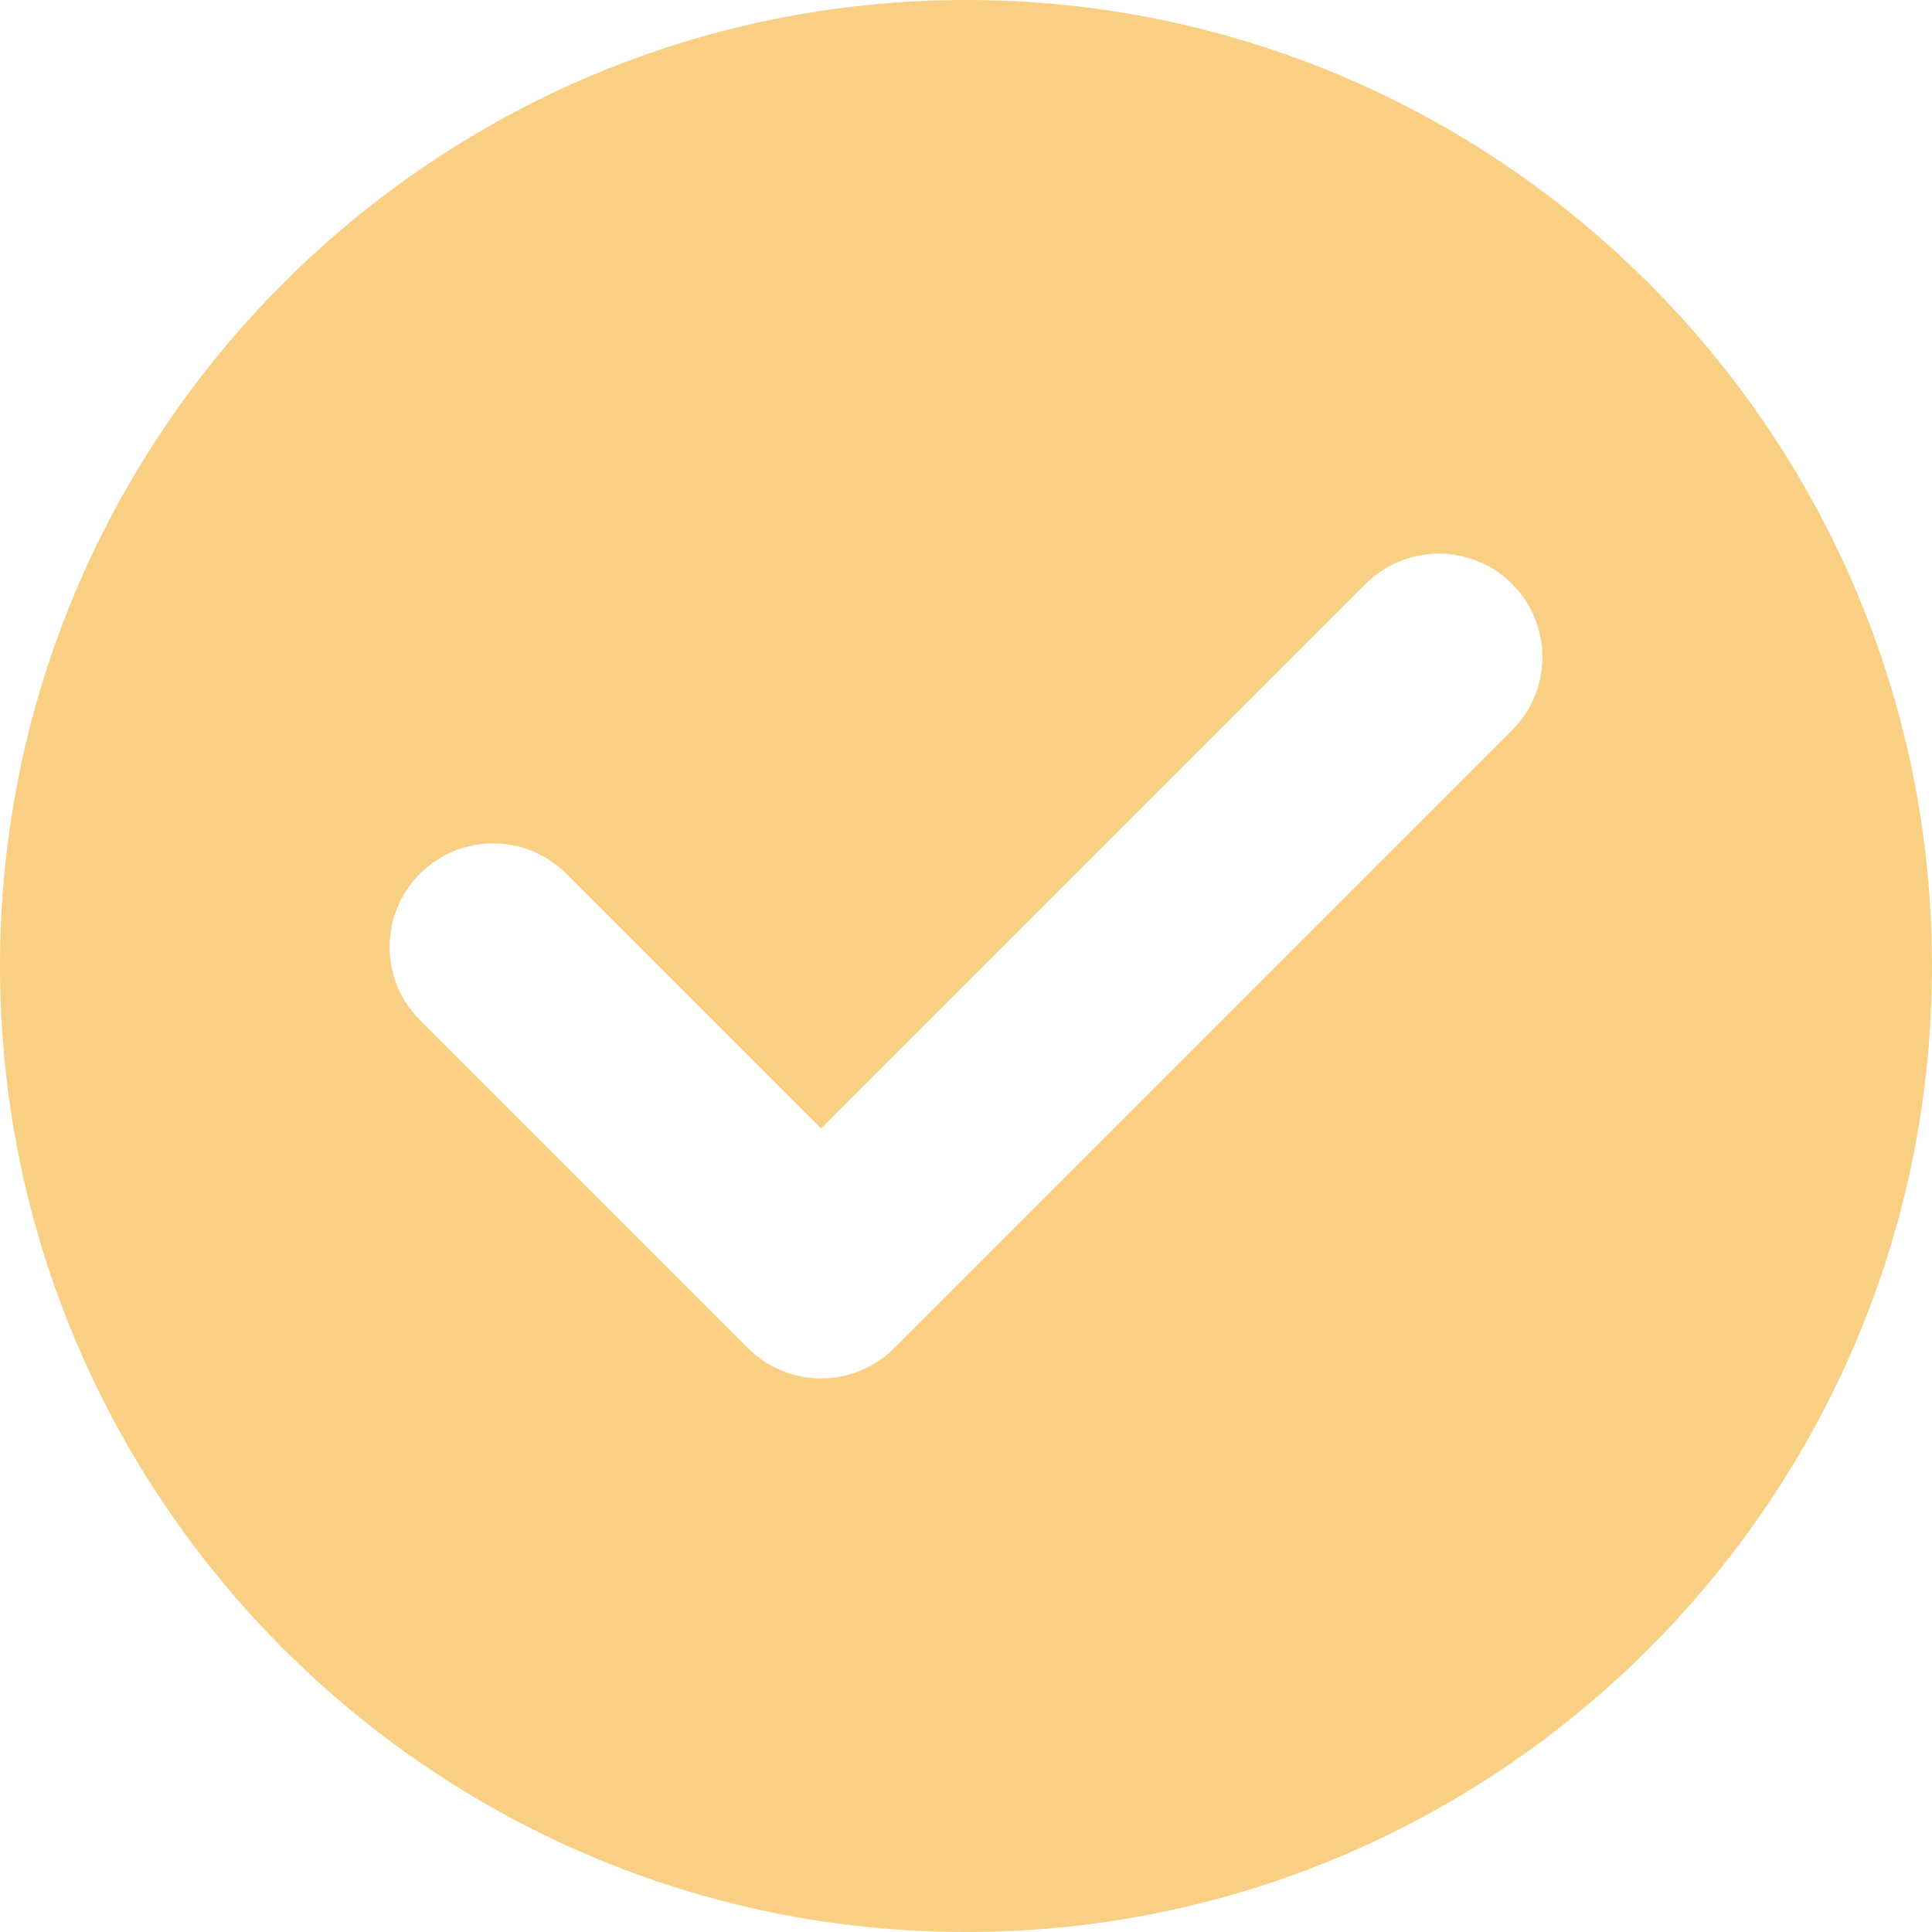 <?xml version="1.0" encoding="UTF-8"?> <svg xmlns="http://www.w3.org/2000/svg" width="512" height="512" viewBox="0 0 512 512" fill="none"> <g clip-path="url(#clip0_2423_248)"> <path fill-rule="evenodd" clip-rule="evenodd" d="M256.001 512.001C397.16 512.001 512 397.155 512 256C512 114.848 397.16 -0.001 256.001 -0.001C114.842 -0.001 0 114.848 0 256C0 397.155 114.842 512.001 256.001 512.001ZM400.72 193.529L236.994 357.255C231.85 362.398 224.873 365.293 217.599 365.293C210.325 365.293 203.348 362.398 198.205 357.255L111.279 270.33C100.574 259.625 100.571 242.247 111.282 231.544C121.995 220.84 139.358 220.837 150.068 231.546L217.599 299.071L361.929 154.747C372.639 144.038 390.005 144.04 400.716 154.745C411.425 165.448 411.426 182.823 400.72 193.529Z" fill="#F9CF84"></path> </g> <defs> <clipPath id="clip0_2423_248"> <rect width="512" height="512" fill="white"></rect> </clipPath> </defs> </svg> 